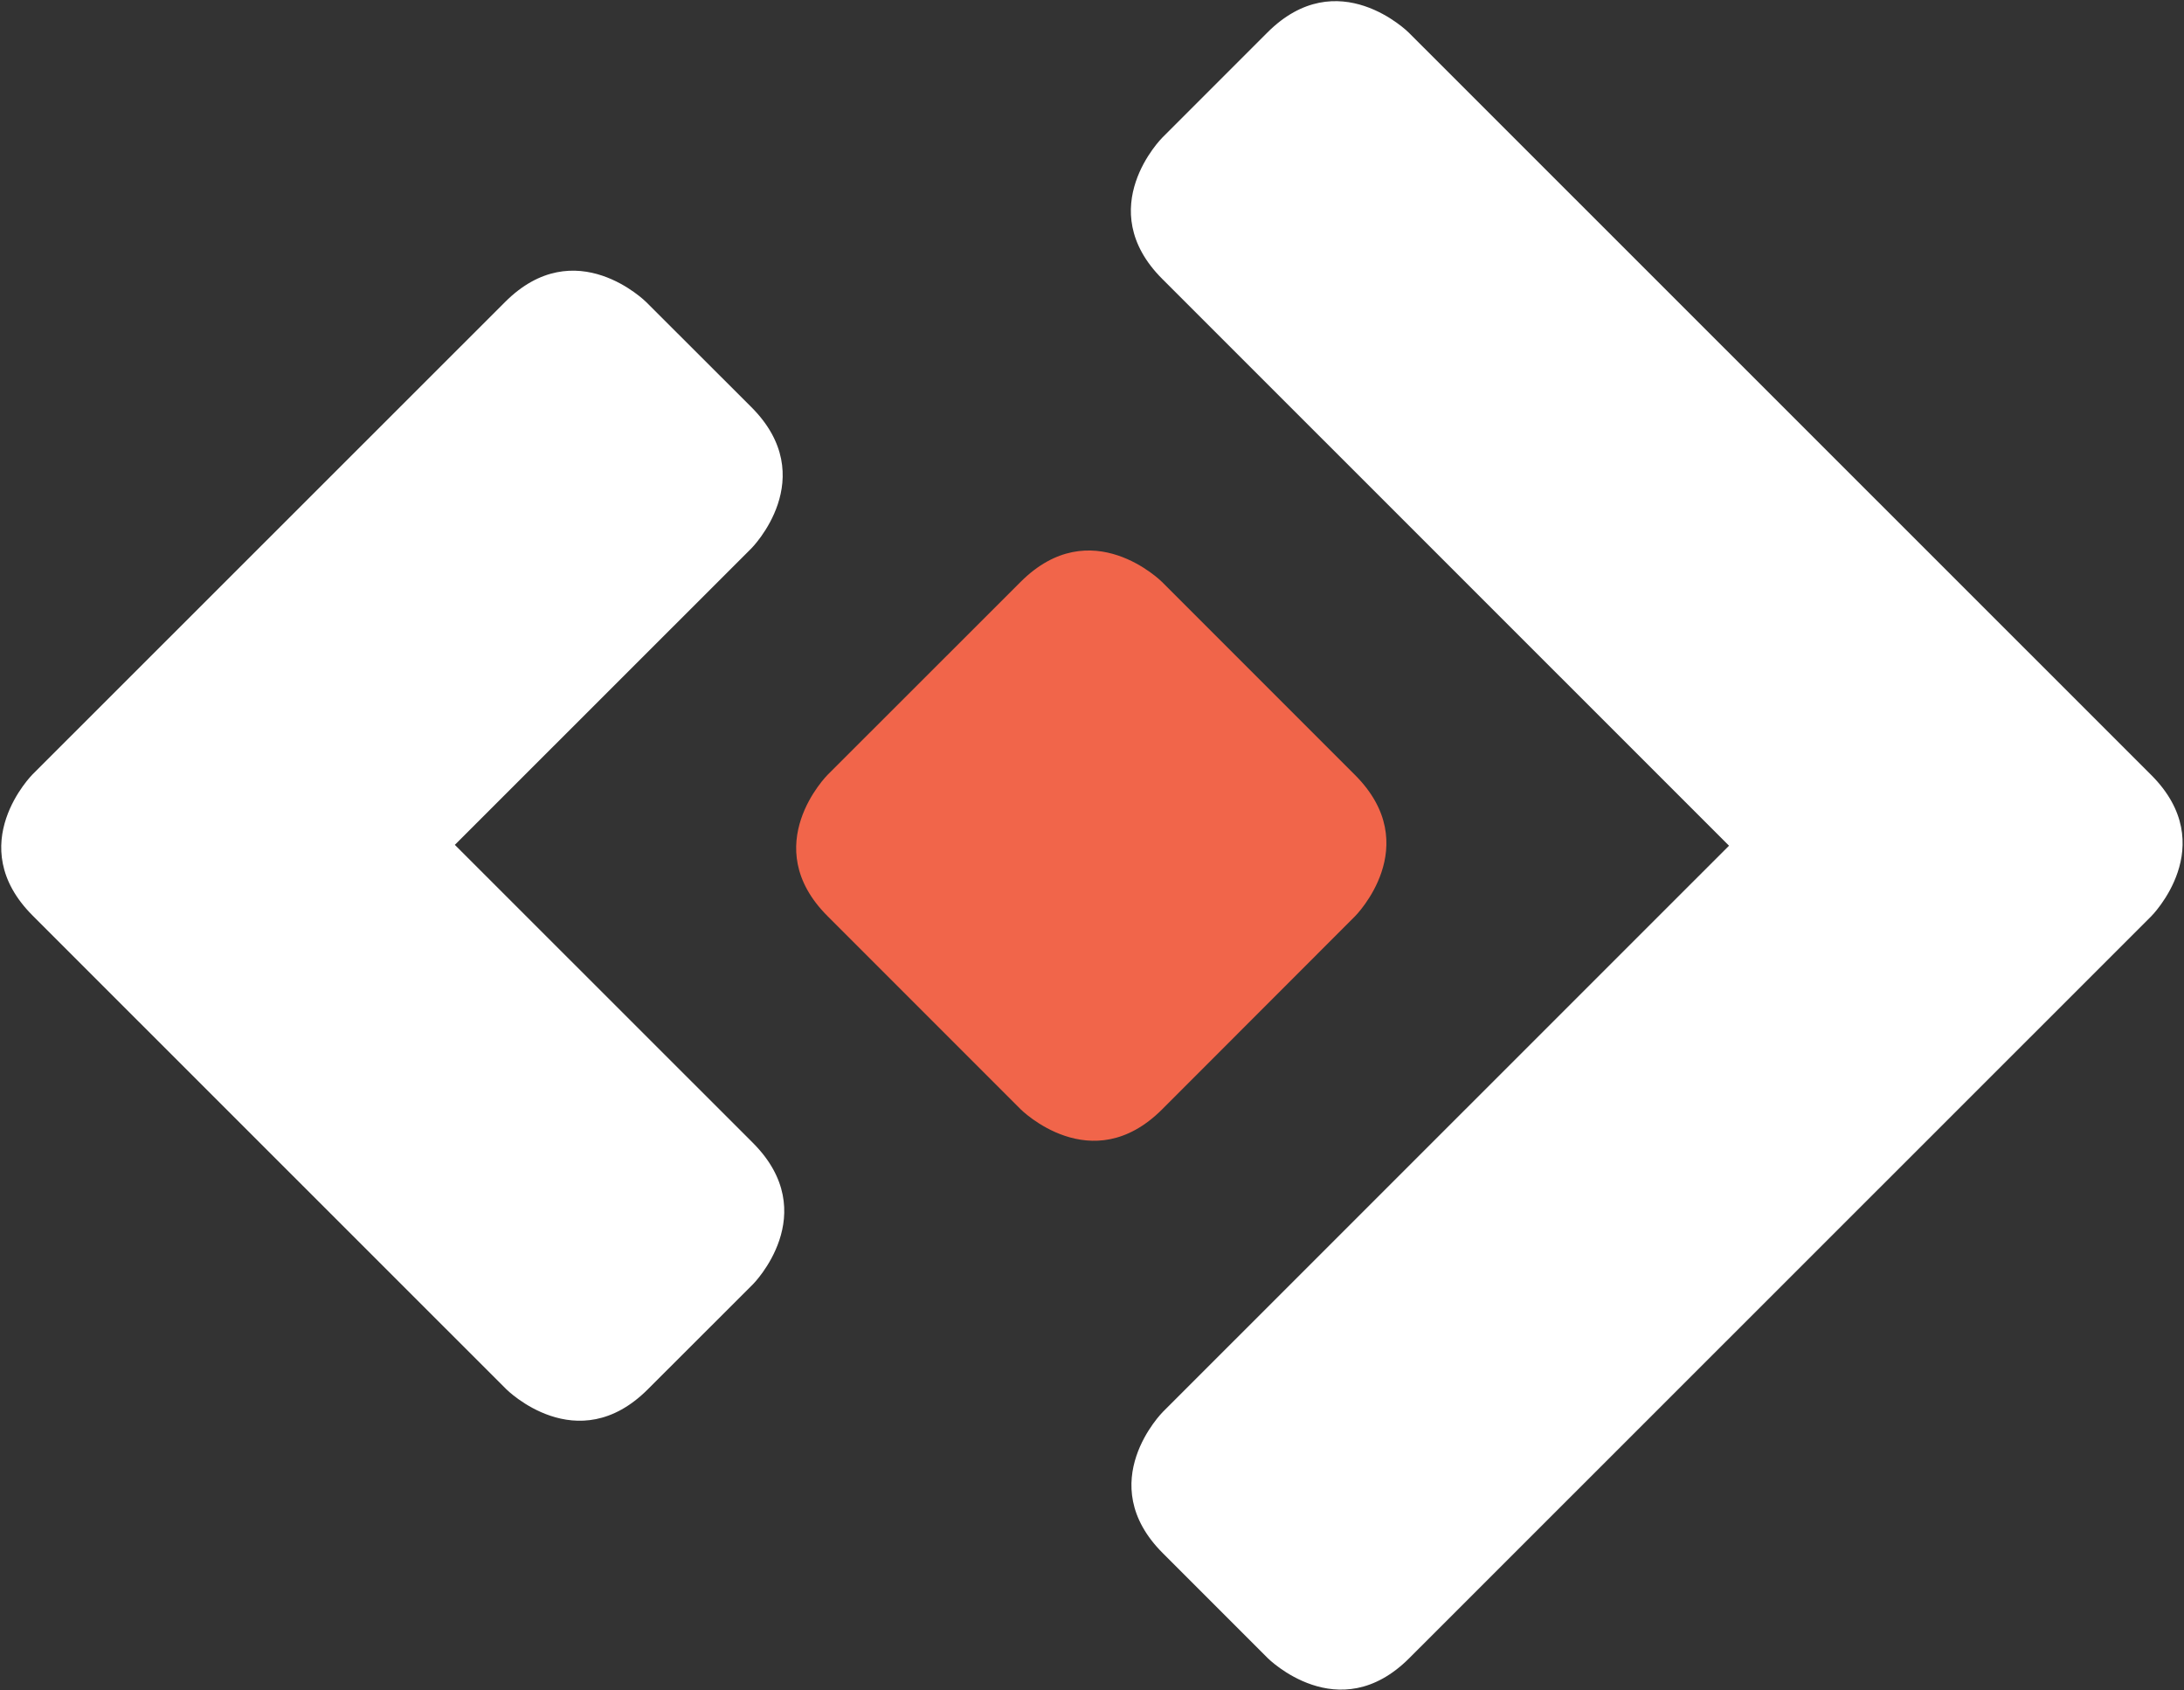 <svg version="1.2" xmlns="http://www.w3.org/2000/svg" viewBox="0 0 1538 1190" width="1538" height="1190">
	<rect x="0" y="0" width="1538" height="1190" fill="#333333" stroke="none"/>
	<title>Cimpress_logo1-svg</title>
	<defs>
		<clipPath clipPathUnits="userSpaceOnUse" id="cp1">
			<path d="m0.84 0.87h7268.79v1189.46h-7268.79z"/>
		</clipPath>
	</defs>
	<style>
		.s0 { fill: #f1654a } 
		.s1 { fill: #ffffff } 
	</style>
	<g id="layer1">
		<g id="g24793">
			<path id="path24795" class="s0" d="m718.7 409.7c49.8-49.8 99.6 0 99.6 0l135.9 135.9c49.8 49.8 0 99.5 0 99.5l-135.8 135.9c-49.8 49.8-99.6 0-99.6 0l-136-136c-49.8-49.7 0-99.5 0-99.5"/>
		</g>
		<g id="g24797">
			<g id="Clip-Path: g24799" clip-path="url(#cp1)">
				<g id="g24799">
					<g id="g24805">
						<path id="path24807" class="s1" d="m530.2 904.2l-74 73.9c-49.8 49.8-99.6 0-99.6 0l-259.3-259.2-0.4-0.4-73.9-73.9c-49.8-49.8 0-99.5 0-99.5l332.6-332.4c49.7-49.8 99.5 0 99.5 0l74 73.9c49.7 49.7 0 99.5 0 99.5l-208.8 208.7 209.9 209.8c49.7 49.8 0 99.6 0 99.6z"/>
					</g>
					<g id="g24809">
						<path id="path24811" class="s1" d="m1514.9 645.1l-522.5 522.3c-49.8 49.8-99.6 0-99.6 0l-73.9-73.9c-49.8-49.7 0-99.5 0-99.5l398.7-398.6-399.1-399c-49.8-49.8 0-99.5 0-99.5l74-74c49.7-49.7 99.5 0 99.5 0l522.9 522.7c49.8 49.8 0 99.5 0 99.5z"/>
					</g>
				</g>
			</g>
		</g>
	</g>
</svg>